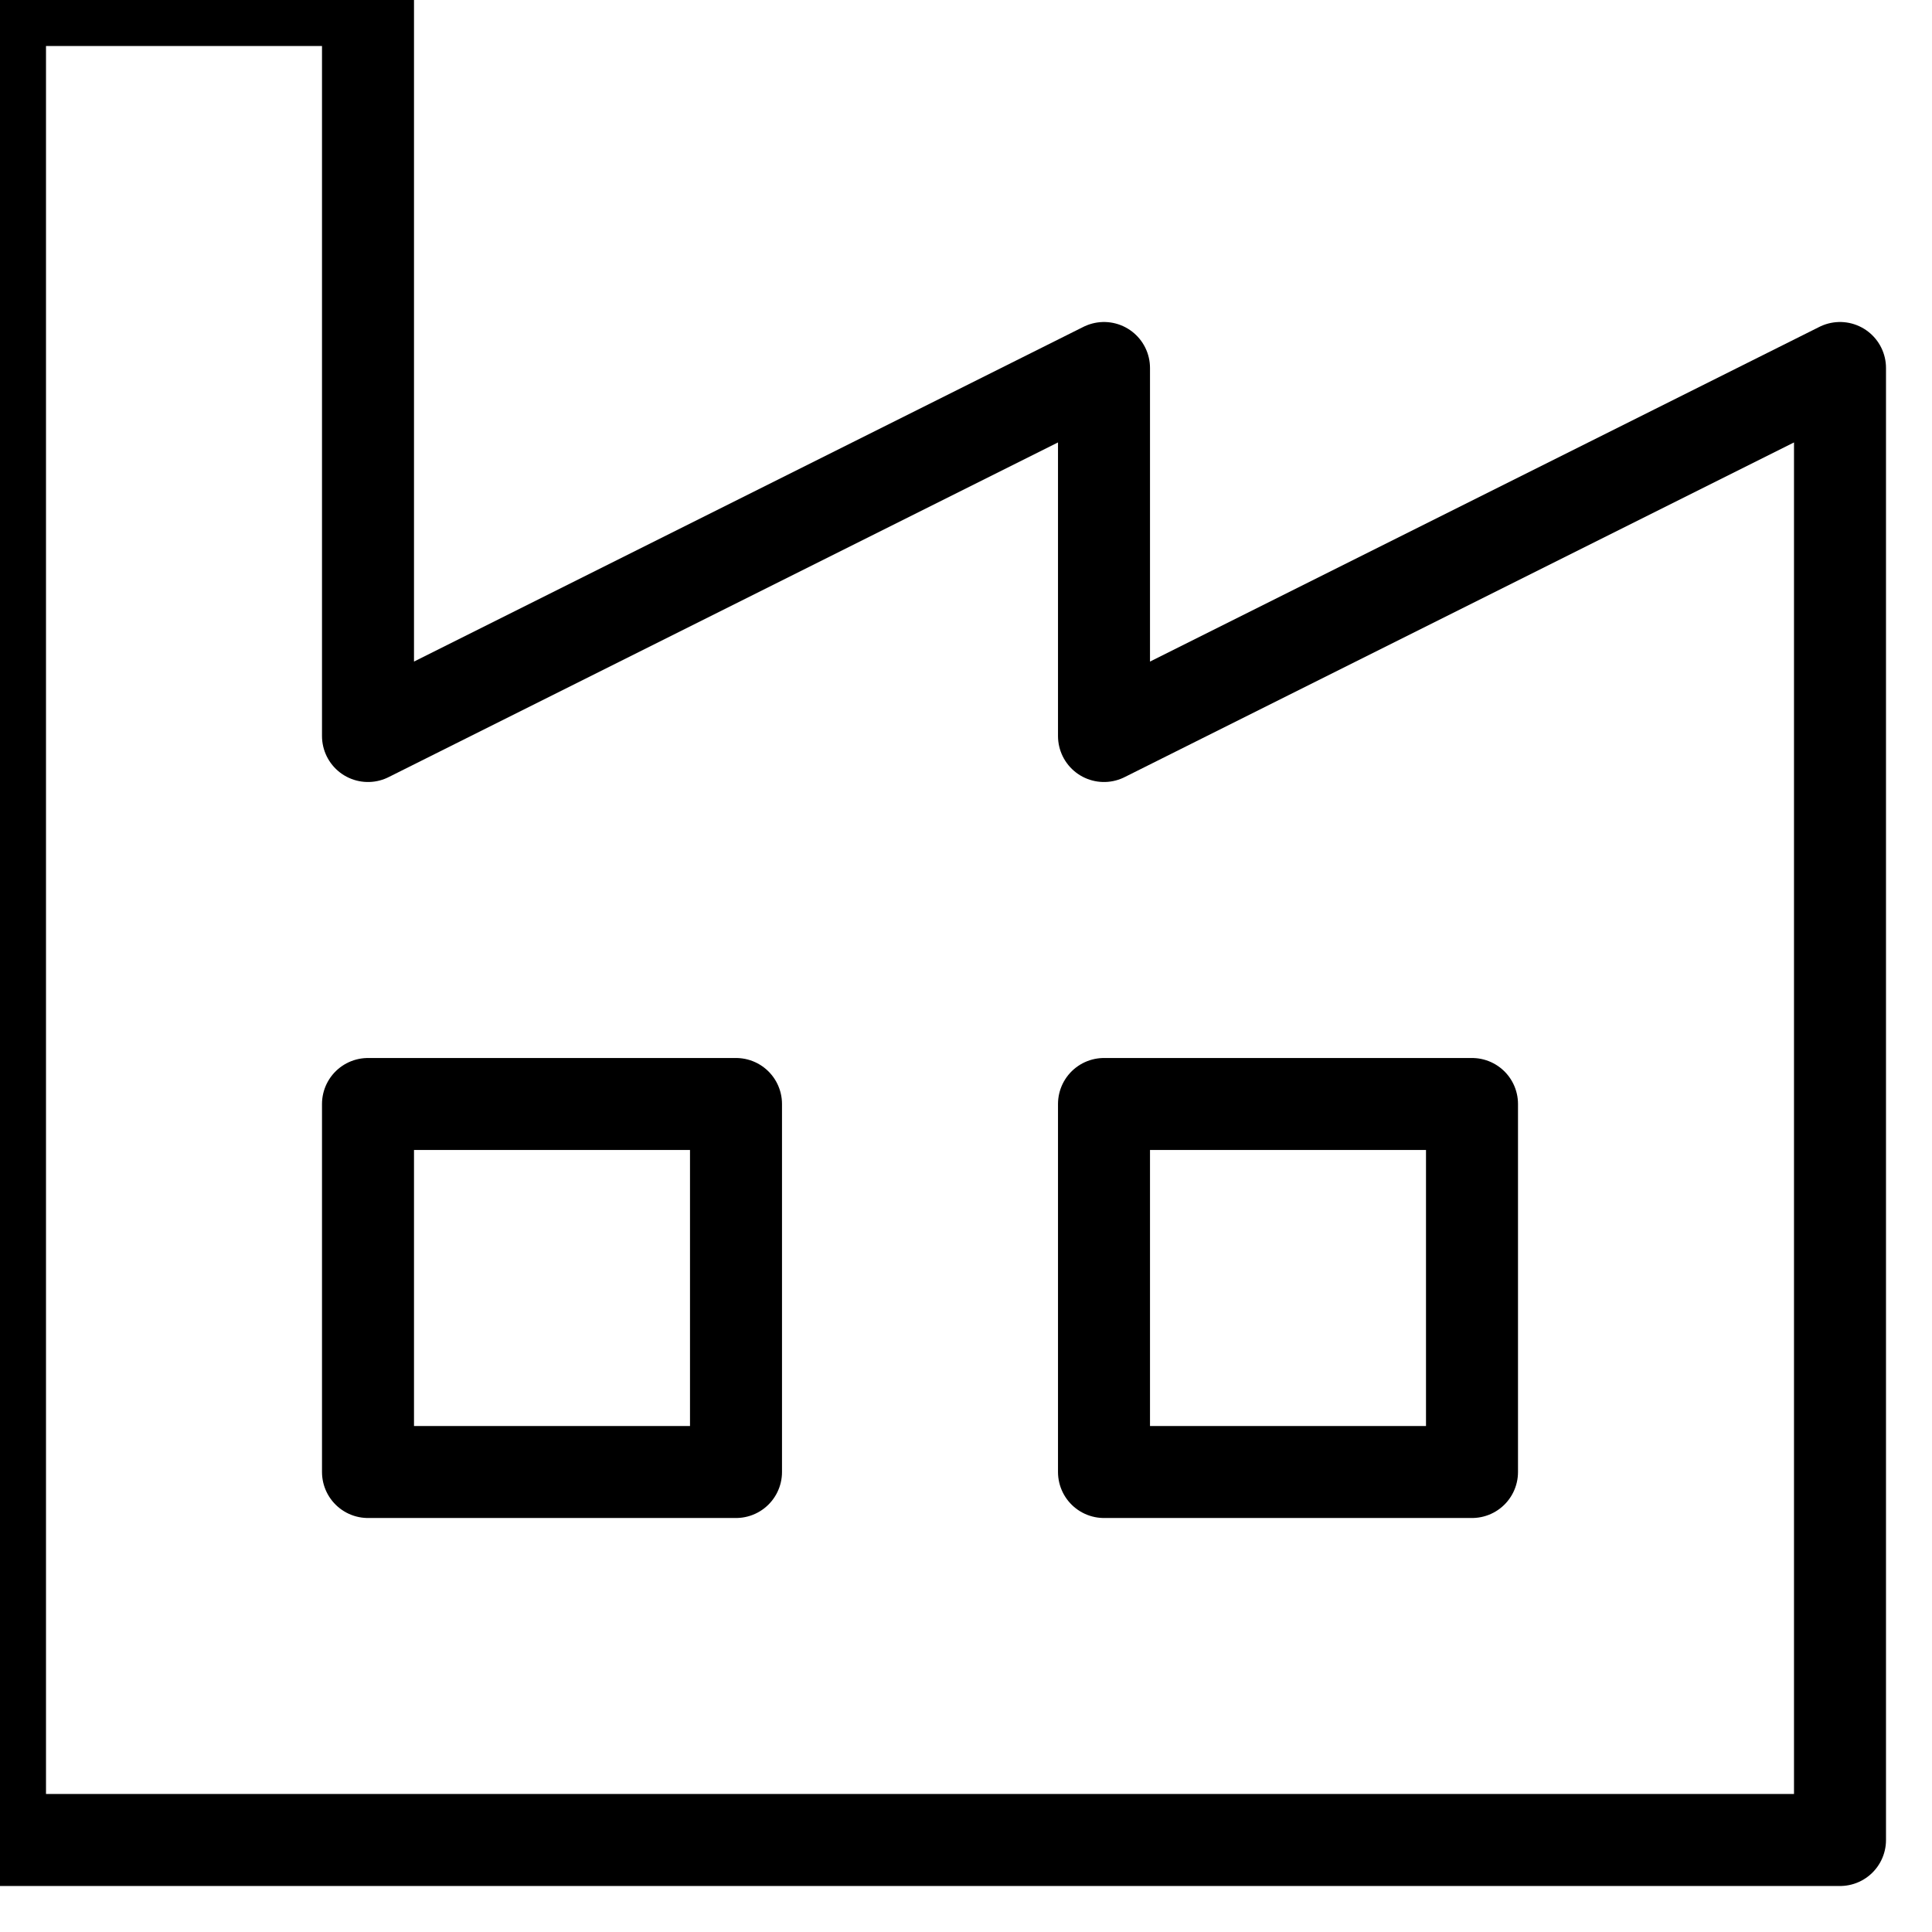 <?xml version="1.0" encoding="utf-8"?>
<svg width="63px" height="63px" viewBox="0 0 63 63" version="1.1" xmlns:xlink="http://www.w3.org/1999/xlink" xmlns="http://www.w3.org/2000/svg">
  <g id="编组">
    <path d="M0 60L0 0L12 0L12 24L36 12L36 24L60 12L60 60L0 60L0 60Z" id="形状" fill="none" stroke="#000000" stroke-width="3" stroke-linecap="round" stroke-linejoin="round" />
    <path d="M12 36L24 36L24 48L12 48L12 36Z" id="矩形" fill="none" fill-rule="evenodd" stroke="#000000" stroke-width="3" stroke-linecap="round" stroke-linejoin="round" />
    <path d="M36 36L48 36L48 48L36 48L36 36Z" id="矩形" fill="none" fill-rule="evenodd" stroke="#000000" stroke-width="3" stroke-linecap="round" stroke-linejoin="round" />
  </g>
</svg>